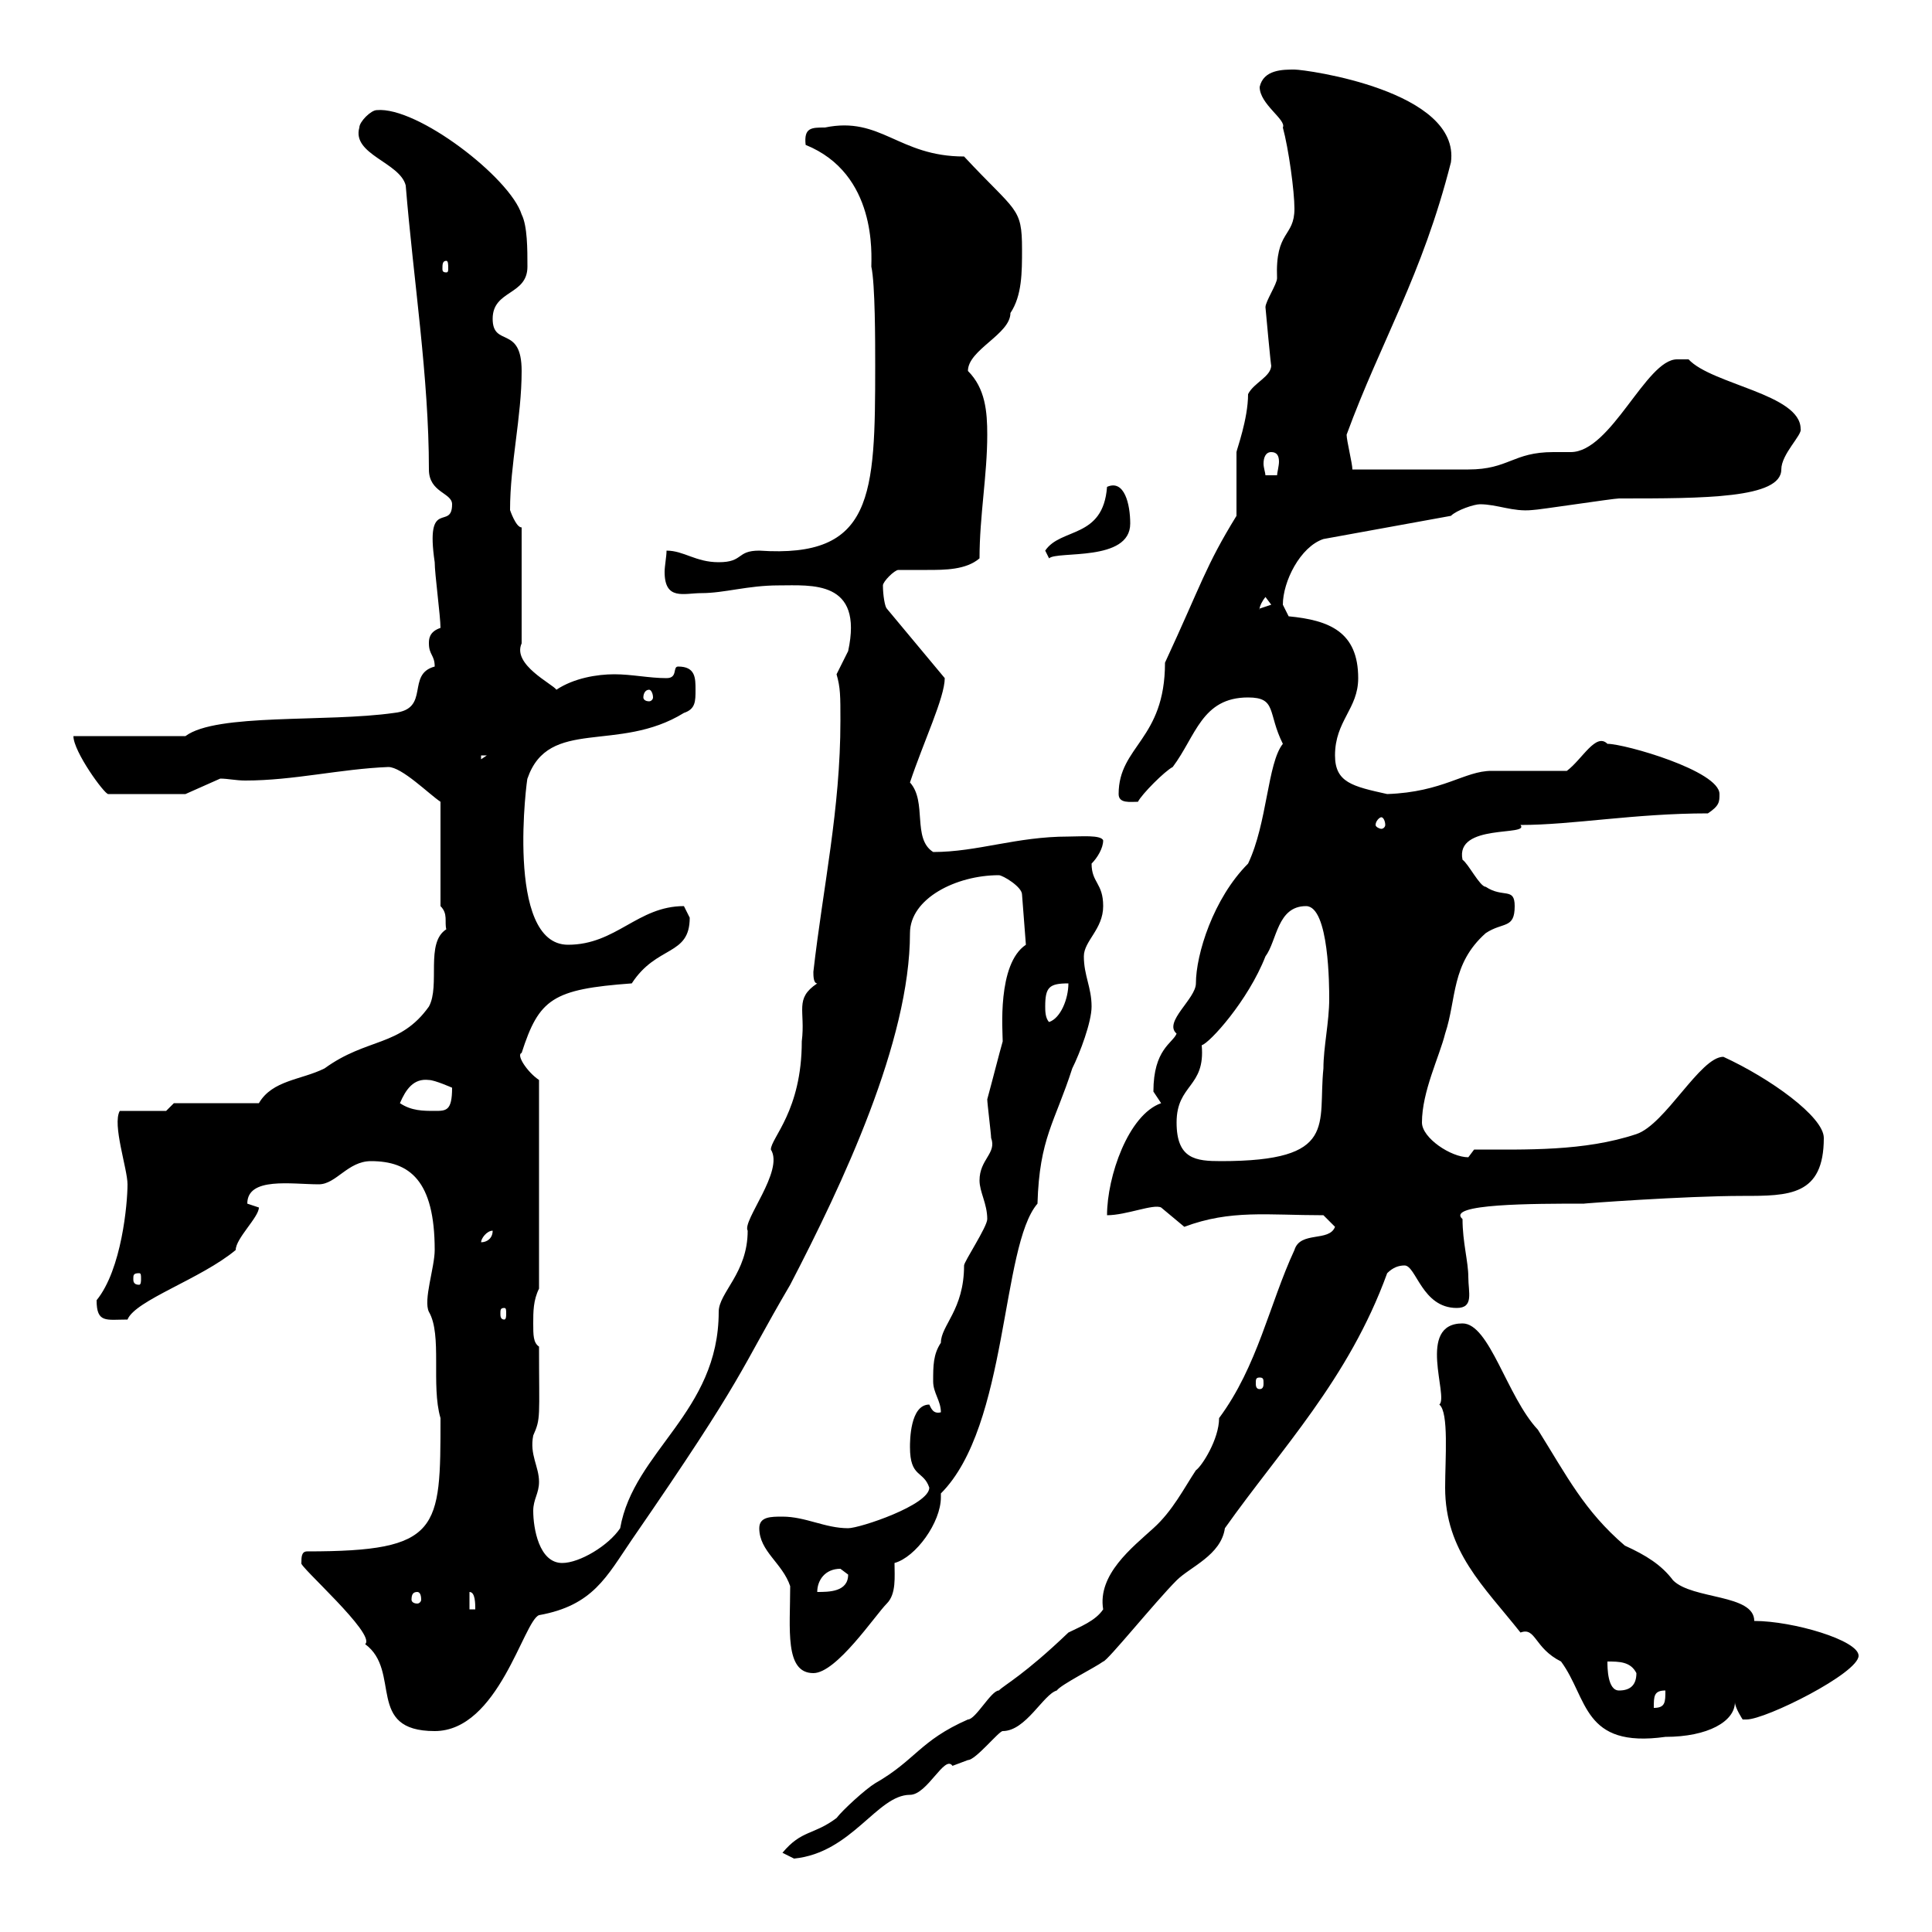 <svg xmlns="http://www.w3.org/2000/svg" xmlns:xlink="http://www.w3.org/1999/xlink" width="300" height="300"><path d="M121.50 287.70L123.30 288.60C132.30 287.70 136.20 278.70 141.30 278.70C144 278.70 146.70 272.40 147.90 274.20C147.90 274.20 150.30 273.30 150.30 273.30C151.50 273.30 155.10 268.80 155.70 268.80C159.30 268.80 162 263.10 164.10 262.50C164.70 261.60 170.10 258.90 171.30 258C171.90 258 179.40 248.70 182.70 245.40C184.80 243.30 189.60 241.50 190.20 237.30C198.90 225 209.40 214.20 215.40 197.70C216.30 196.80 217.20 196.50 218.10 196.50C219.90 196.50 220.80 203.10 226.20 203.10C228.90 203.10 228 200.70 228 198.30C228 195.90 227.10 192.90 227.10 189.30C224.40 186.90 238.20 186.90 246 186.90C245.40 186.90 261.60 185.70 270.60 185.70C277.80 185.70 283.20 185.70 283.20 176.70C283.20 173.40 274.80 167.40 267.60 164.10C264 164.10 258.60 174.60 254.10 176.10C246 178.80 237 178.50 228.90 178.50C228.90 178.50 228 179.70 228 179.70C225.30 179.70 220.80 176.70 220.80 174.30C220.80 169.50 223.50 164.10 224.40 160.50C226.20 155.10 225.30 149.70 230.70 144.90C233.40 143.10 235.20 144.30 235.20 140.70C235.20 137.70 233.40 139.50 230.70 137.70C229.80 137.70 228 134.10 227.10 133.50C225.90 127.80 237.60 129.90 236.10 128.10C244.20 128.10 253.80 126.30 265.20 126.30C267 125.10 267 124.50 267 123.30C267 119.70 252.30 115.50 249.60 115.50C247.80 113.70 245.70 117.90 243.30 119.70C241.50 119.70 233.40 119.70 231.60 119.70C227.40 119.70 224.10 123 215.40 123.30C210 122.10 207.30 121.50 207.30 117.30C207.30 111.90 210.90 110.10 210.90 105.30C210.90 98.10 206.40 96.30 200.10 95.70C200.10 95.70 199.20 93.90 199.20 93.90C199.20 90.30 201.90 84.90 205.50 83.70L225.30 80.10C226.20 79.20 228.90 78.30 229.80 78.30C232.50 78.30 234.90 79.50 237.90 79.20C238.80 79.20 250.50 77.40 251.40 77.40C264.60 77.40 276.60 77.40 276.60 72.90C276.60 70.50 279.90 67.50 279.60 66.60C279.60 61.20 265.80 59.70 262.20 55.80C262.20 55.80 261.60 55.80 260.40 55.80C255.60 55.80 250.20 70.20 243.90 70.20C243.30 70.20 242.10 70.20 241.20 70.20C234.90 70.20 234.30 72.90 228 72.90C225.30 72.90 212.70 72.90 210 72.90C210 72 209.10 68.40 209.10 67.50C214.50 52.80 220.80 42.90 225.30 25.20C226.80 14.10 202.80 10.80 201 10.80C199.20 10.80 196.20 10.80 195.60 13.50C195.60 16.20 199.80 18.60 199.20 19.80C200.10 23.10 201 29.70 201 32.40C201 36.90 198 35.70 198.30 43.20C198.30 44.10 196.50 46.80 196.50 47.70C196.50 47.70 197.40 57.60 197.40 56.70C197.40 58.50 194.70 59.40 193.80 61.20C193.80 65.10 192 69.90 192 70.20L192 80.10C187.20 87.90 186.60 90.60 180.90 102.90C180.90 114.90 173.70 115.80 173.70 123.30C173.70 124.80 175.50 124.50 176.70 124.50C177.30 123.30 180.90 119.70 182.10 119.10C185.70 114.30 186.60 108.30 193.80 108.30C198.30 108.30 196.80 110.70 199.20 115.50C196.80 118.50 196.80 127.80 193.80 134.10C188.40 139.50 185.70 148.20 185.70 152.70C185.70 155.10 180.60 158.70 182.70 160.50C182.10 162 179.10 162.90 179.10 169.50C179.10 169.50 180.30 171.30 180.30 171.30C175.20 173.10 171.90 182.70 171.90 188.70C174.90 188.70 179.10 186.90 180.30 187.50C180.30 187.50 183.90 190.50 183.90 190.50C191.10 187.80 196.80 188.70 205.50 188.70L207.30 190.50C206.40 192.90 201.90 191.10 201 194.10C197.10 202.50 195.30 212.10 189.30 220.20C189.30 223.50 186.60 227.70 185.70 228.30C183.90 231 182.10 234.60 179.10 237.30C175.80 240.30 170.40 244.50 171.30 249.90C170.10 251.70 167.70 252.60 165.90 253.50C159 260.10 156 261.60 155.10 262.50C153.90 262.50 151.50 267 150.30 267C142.80 270.30 142.20 273.30 135.90 276.90C134.40 277.80 130.80 281.10 129.90 282.30C126.30 285 124.50 284.10 121.50 287.70ZM236.10 253.50C238.50 252.60 238.20 255.90 242.40 258C246.60 263.70 245.70 271.50 258.60 269.70C265.20 269.70 269.40 267.30 269.40 264.30C269.40 265.20 270.60 267 270.60 267C270.60 267 271.20 267 271.20 267C274.20 267 288.60 259.80 288.60 257.10C288.60 254.70 278.40 251.70 272.40 251.70C272.40 247.50 262.80 248.40 259.80 245.40C258 243 255.60 241.50 252.30 240C246 234.60 243.30 229.20 238.80 222C234 216.90 231.30 205.50 227.10 205.50C219.90 205.50 225 216.90 223.50 218.10C225 219.30 224.40 226.50 224.40 231C224.40 240.90 230.40 246.30 236.10 253.50ZM46.80 242.70C46.20 243 58.50 253.80 56.70 255.30C62.40 259.50 56.70 268.80 67.50 268.80C77.40 268.80 81.30 251.70 83.70 250.80C92.10 249.30 94.20 244.80 98.10 239.10C116.10 213 114.60 213.30 122.70 199.50C130.80 183.90 141.30 161.70 141.30 144.90C141.30 139.50 148.50 135.90 155.10 135.90C155.70 135.90 158.70 137.70 158.70 138.90L159.30 146.70C154.80 149.70 155.70 160.20 155.70 161.70C155.10 163.80 154.20 167.40 153.30 170.70C153.30 171.30 153.90 176.10 153.90 176.70C154.80 179.10 152.10 180 152.10 183.30C152.10 185.10 153.30 186.90 153.30 189.30C153.30 190.50 149.70 195.90 149.70 196.50C149.70 203.40 146.10 205.80 146.10 208.50C144.90 210.30 144.90 212.10 144.90 214.50C144.90 216.30 146.10 217.50 146.10 219.30C144.90 219.60 144.60 218.70 144.30 218.10C141.30 218.10 141.30 223.80 141.30 224.70C141.30 229.50 143.40 228.30 144.30 231C144.30 233.70 133.50 237.30 131.70 237.30C128.10 237.30 125.10 235.50 121.50 235.50C119.70 235.50 117.90 235.50 117.90 237.30C117.90 240.90 121.50 242.70 122.70 246.30C122.70 252.90 121.80 259.80 126.30 259.80C129.90 259.80 135.90 250.80 137.70 249C139.20 247.50 138.90 244.80 138.90 242.70C142.20 241.80 146.10 236.40 146.10 232.50C146.10 232.50 146.10 232.20 146.10 231.90C156.60 221.40 155.40 193.50 161.10 186.90C161.40 176.70 163.80 174.30 166.50 165.90C167.70 163.50 169.50 158.70 169.50 156.30C169.50 153.30 168.30 151.50 168.30 148.50C168.30 146.10 171.30 144.30 171.30 140.70C171.30 137.10 169.50 137.10 169.50 134.10C170.40 133.20 171.30 131.70 171.30 130.50C171 129.60 167.70 129.90 165.90 129.90C157.80 129.90 151.80 132.30 144.90 132.30C141.60 130.20 144 124.50 141.30 121.50C143.40 115.20 146.70 108.30 146.70 105.30L137.70 94.50C137.40 94.20 137.10 92.40 137.10 90.90C137.10 90.30 138.90 88.50 139.50 88.50C141 88.50 142.50 88.50 144 88.50C146.70 88.50 150 88.50 152.10 86.70C152.10 80.10 153.30 73.80 153.30 67.50C153.30 63.90 153 60.30 150.30 57.60C150.30 54.30 156.90 51.90 156.90 48.60C158.70 45.90 158.70 42.30 158.70 38.70C158.70 32.10 157.80 33 149.70 24.30C139.50 24.30 136.80 18 128.10 19.80C126 19.80 124.80 19.80 125.10 22.50C136.20 27 135.30 39.60 135.30 41.40C135.90 44.10 135.90 53.10 135.90 56.70C135.90 77.10 135.60 86.70 117.90 85.50C114.30 85.50 115.50 87.30 111.60 87.30C108 87.30 106.20 85.50 103.50 85.50C103.50 86.40 103.20 87.90 103.20 88.80C103.20 93.30 106.20 92.10 108.90 92.10C112.50 92.10 116.10 90.90 120.90 90.90C126 90.90 134.10 90 131.70 101.10C131.70 101.10 129.90 104.70 129.90 104.70C130.50 106.80 130.50 108 130.50 111.90C130.50 125.70 127.80 137.70 126.30 150.90C126.30 151.50 126.30 152.70 126.90 152.70C123.30 155.10 125.10 156.90 124.50 161.70C124.50 172.50 119.70 176.70 119.70 178.50C121.80 181.80 115.20 189.60 116.10 191.10C116.10 197.70 111.60 200.70 111.60 203.70C111.60 219.30 98.40 225.30 96.30 237.30C94.50 240 90 242.70 87.30 242.70C83.70 242.70 82.80 237.30 82.80 234.60C82.80 232.80 83.70 231.90 83.70 230.10C83.70 227.70 82.20 225.90 82.80 222.90C84 220.20 83.70 220.20 83.70 209.10C82.80 208.50 82.80 207.30 82.80 205.50C82.80 203.70 82.80 201.90 83.70 200.10L83.70 167.70C81.90 166.50 80.10 163.80 81 163.50C83.70 155.10 85.80 153.60 98.10 152.70C102 146.70 107.10 148.50 107.10 142.50C107.10 142.50 106.20 140.70 106.20 140.70C99 140.70 95.70 146.70 88.20 146.70C78.30 146.70 81.90 120.30 81.90 120.90C85.20 111.30 96 117 106.20 110.70C108 110.10 108 108.90 108 107.10C108 105.30 108 103.50 105.30 103.50C104.40 103.50 105.30 105.30 103.50 105.30C100.80 105.30 98.10 104.70 95.40 104.70C92.70 104.70 89.10 105.30 86.40 107.10C85.80 106.20 79.50 103.20 81 99.90L81 81.90C80.10 81.90 79.20 79.20 79.20 79.20C79.20 72 81 64.80 81 57.60C81 50.40 76.50 54 76.50 49.50C76.50 45 81.90 45.90 81.90 41.40C81.90 38.70 81.90 35.10 81 33.30C79.20 27.60 64.80 16.50 58.50 17.10C57.60 17.10 55.80 18.90 55.80 19.80C54.60 24 62.10 25.20 63 28.80C64.20 43.50 66.60 58.50 66.60 72.90C66.60 76.50 70.20 76.50 70.20 78.30C70.20 82.50 66 77.10 67.50 87.30C67.50 89.10 68.40 95.70 68.40 97.50C66.60 98.10 66.60 99.30 66.60 99.90C66.60 101.70 67.50 101.70 67.50 103.50C63 104.70 66.90 110.10 61.20 110.70C50.70 112.20 33.60 110.70 28.80 114.30L11.40 114.30C11.40 116.70 16.20 123.30 16.80 123.30L28.80 123.30L34.20 120.90C35.40 120.90 36.60 121.20 38.10 121.20C45.60 121.20 52.80 119.40 60.30 119.10C62.40 119.10 66.60 123.30 68.40 124.50L68.40 140.70C69.60 141.90 69 143.10 69.30 144.30C66 146.40 68.40 153 66.60 156.30C62.10 162.60 57 161.10 50.40 165.90C46.80 167.70 42.30 167.70 40.20 171.30L27 171.30L25.80 172.50L18.60 172.50C17.40 174.60 19.80 181.50 19.80 183.90C19.80 186.90 18.90 197.10 15 201.90C15 205.50 16.50 204.90 19.80 204.90C21 201.90 31.20 198.60 36.60 194.10C36.60 192.30 40.20 189 40.20 187.50C40.20 187.50 38.40 186.90 38.40 186.90C38.40 182.70 45.30 183.90 49.50 183.90C52.20 183.90 54 180.30 57.60 180.30C63.60 180.30 67.50 183.30 67.50 194.10C67.50 196.80 65.70 201.90 66.60 203.70C68.70 207.30 66.90 215.10 68.40 220.20C68.40 237.60 68.40 240.90 47.70 240.90C46.80 240.90 46.80 241.80 46.80 242.70ZM258.60 262.50C258.60 264.30 258.60 265.20 256.80 265.20C256.80 263.40 256.80 262.50 258.60 262.50ZM249.60 258C251.40 258 253.20 258 254.10 259.80C254.10 261.60 253.20 262.50 251.40 262.50C249.60 262.50 249.60 258.90 249.60 258ZM72.90 247.20C73.80 247.20 73.80 249 73.80 249.90L72.90 249.90ZM64.80 247.20C65.10 247.20 65.40 247.50 65.40 248.40C65.40 248.70 65.10 249 64.80 249C64.20 249 63.90 248.70 63.90 248.40C63.90 247.50 64.20 247.20 64.80 247.20ZM130.50 243.60C130.50 243.60 131.70 244.50 131.70 244.50C131.70 247.20 128.70 247.20 126.90 247.20C126.90 245.40 128.10 243.60 130.50 243.60ZM195.60 213.90C196.20 213.90 196.20 214.20 196.20 214.80C196.20 215.10 196.20 215.70 195.60 215.70C195 215.70 195 215.10 195 214.80C195 214.20 195 213.90 195.60 213.90ZM78.30 203.10C78.60 203.10 78.60 203.40 78.60 204C78.60 204.30 78.60 204.90 78.30 204.90C77.70 204.90 77.70 204.30 77.70 204C77.70 203.40 77.70 203.10 78.30 203.10ZM21.60 197.70C21.90 197.70 21.90 198 21.90 198.60C21.90 198.90 21.90 199.50 21.60 199.50C20.70 199.50 20.70 198.90 20.70 198.60C20.70 198 20.70 197.70 21.60 197.70ZM76.50 191.10C76.50 192.30 75.60 192.90 74.70 192.90C74.70 192.30 75.60 191.10 76.50 191.10ZM182.70 174.30C182.70 168.30 187.20 168.90 186.60 162.30C187.80 162 193.80 155.40 196.50 148.50C198.30 146.10 198.30 140.70 202.80 140.70C206.40 140.70 206.40 153.30 206.40 155.10C206.40 158.70 205.50 162.60 205.50 165.90C204.60 174.60 207.90 180.30 189.60 180.30C185.70 180.30 182.70 180 182.70 174.30ZM62.10 171.30C63 169.20 64.20 167.40 66.60 167.70C67.50 167.70 70.20 168.90 70.20 168.90C70.20 172.50 69.30 172.50 67.50 172.50C65.70 172.50 63.90 172.50 62.10 171.30ZM162.30 156.30C162.30 153.30 162.90 152.70 165.90 152.70C165.90 155.10 164.70 158.10 162.90 158.70C162.30 158.10 162.30 156.90 162.30 156.30ZM214.50 126.90C214.80 126.90 215.10 127.50 215.10 128.10C215.10 128.40 214.80 128.70 214.50 128.70C214.20 128.70 213.60 128.40 213.60 128.10C213.60 127.50 214.20 126.90 214.50 126.90ZM74.70 117.30L75.60 117.30L74.70 117.90ZM100.80 107.10C101.10 107.10 101.40 107.70 101.40 108.30C101.40 108.60 101.10 108.90 100.80 108.90C100.20 108.90 99.90 108.60 99.90 108.30C99.90 107.70 100.20 107.10 100.80 107.10ZM196.50 92.70L197.40 93.90L195.60 94.50C195.60 95.10 195.30 94.20 196.50 92.70ZM162.30 85.50L162.90 86.70C164.10 85.50 175.50 87.30 175.50 81.30C175.50 78.30 174.60 74.40 171.90 75.60C171.30 83.70 164.70 81.90 162.30 85.50ZM197.40 70.20C198.30 70.20 198.60 70.80 198.60 71.70C198.60 72.30 198.30 73.50 198.30 73.80L196.50 73.80C196.50 73.50 196.20 72.60 196.20 72C196.20 71.10 196.50 70.20 197.40 70.20ZM69.30 40.50C69.60 40.50 69.60 41.10 69.60 41.70C69.60 42 69.60 42.30 69.30 42.30C68.70 42.30 68.70 42 68.70 41.70C68.70 41.10 68.70 40.50 69.30 40.50Z"/></svg>